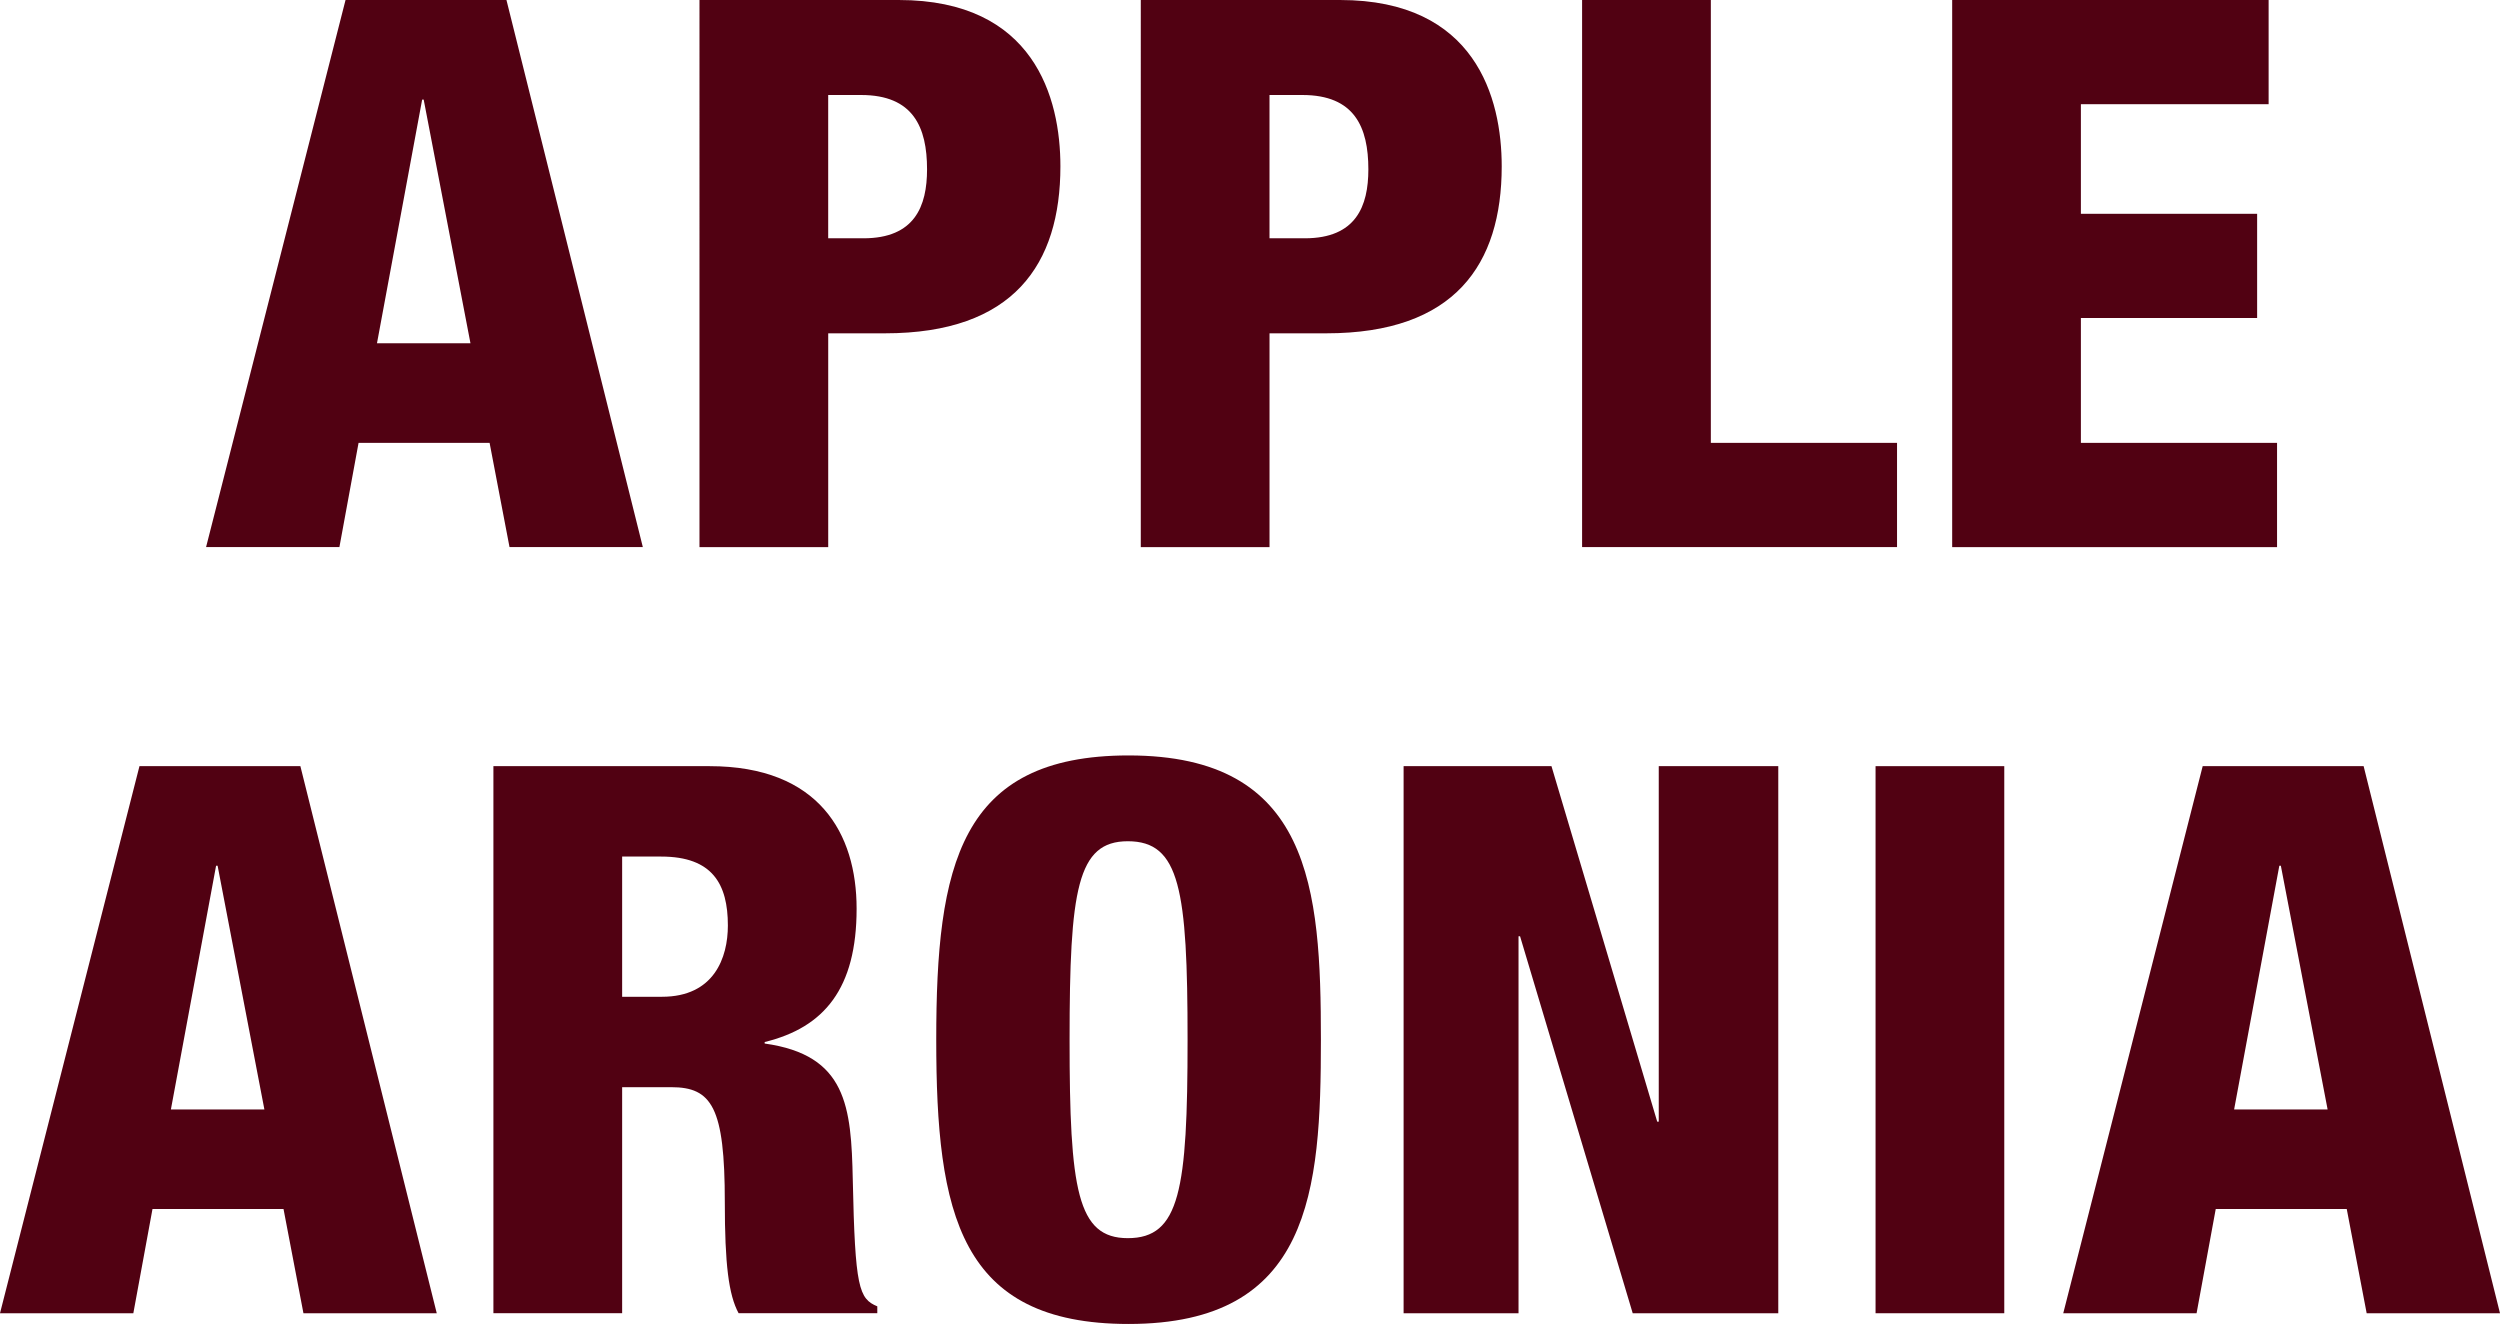 <!-- Generator: Adobe Illustrator 22.0.1, SVG Export Plug-In  -->
<svg version="1.1"
	 xmlns="http://www.w3.org/2000/svg" xmlns:xlink="http://www.w3.org/1999/xlink" xmlns:a="http://ns.adobe.com/AdobeSVGViewerExtensions/3.0/"
	 x="0px" y="0px" width="114.206px" height="60.482px" viewBox="0 0 114.206 60.482"
	 style="enable-background:new 0 0 114.206 60.482;" xml:space="preserve">
<style type="text/css">
	.st0{fill:#510112;}
</style>
<defs>
</defs>
<g>
	<path class="st0" d="M15.785,0h7.351l6.23,24.992h-6.09l-0.91-4.761H16.38l-0.875,4.761H9.414L15.785,0z M19.355,4.55h-0.07
		l-2.064,11.132h4.271L19.355,4.55z"/>
	<path class="st0" d="M31.954,0h9.101c6.196,0,7.387,4.48,7.387,7.596c0,4.48-2.136,7.631-8.017,7.631h-2.59v9.766h-5.881V0z
		 M37.835,10.886h1.61c2.345,0,2.905-1.47,2.905-3.15c0-1.925-0.63-3.396-3.011-3.396h-1.505V10.886z"/>
	<path class="st0" d="M52.114,0h9.101c6.196,0,7.387,4.48,7.387,7.596c0,4.48-2.136,7.631-8.017,7.631h-2.59v9.766h-5.881V0z
		 M57.995,10.886h1.61c2.345,0,2.905-1.47,2.905-3.15c0-1.925-0.63-3.396-3.011-3.396h-1.505V10.886z"/>
	<path class="st0" d="M72.274,0h5.881v20.231h8.506v4.761H72.274V0z"/>
	<path class="st0" d="M89.18,0h14.456v4.76H95.06v5.006h8.051v4.76H95.06v5.706h8.961v4.761H89.18V0z"/>
	<path class="st0" d="M6.371,35h7.351l6.23,24.992h-6.09l-0.91-4.761H6.966l-0.875,4.761H0L6.371,35z M9.941,39.55h-0.07
		L7.807,50.682h4.271L9.941,39.55z"/>
	<path class="st0" d="M22.54,35h9.871c5.006,0,6.721,3.08,6.721,6.51c0,3.641-1.47,5.426-4.2,6.092v0.069
		c3.745,0.524,3.955,2.87,4.025,6.23c0.104,4.936,0.28,5.426,1.12,5.776v0.314h-6.336c-0.455-0.84-0.63-2.24-0.63-5.076
		c0-4.34-0.595-5.25-2.45-5.25h-2.24v10.326H22.54V35z M28.421,45.535h1.82c2.38,0,3.01-1.785,3.01-3.255
		c0-1.89-0.7-3.15-3.045-3.15h-1.785V45.535z"/>
	<path class="st0" d="M51.556,60.482c-7.736,0-8.786-5.041-8.786-12.986c0-7.946,1.05-12.986,8.786-12.986
		c8.331,0,8.786,6.055,8.786,12.986C60.342,54.427,59.887,60.482,51.556,60.482z M51.521,56.562c2.38,0,2.73-2.206,2.73-9.066
		c0-6.861-0.351-9.066-2.73-9.066c-2.311,0-2.66,2.205-2.66,9.066C48.86,54.356,49.21,56.562,51.521,56.562z"/>
	<path class="st0" d="M64.12,35h6.755l4.831,16.241h0.07V35h5.46v24.992h-6.65L69.44,42.771h-0.07v17.222h-5.25V35z"/>
	<path class="st0" d="M85.68,35h5.88v24.992h-5.88V35z"/>
	<path class="st0" d="M100.624,35h7.352l6.23,24.992h-6.091l-0.91-4.761h-5.985l-0.875,4.761h-6.091L100.624,35z M104.195,39.55
		h-0.07l-2.065,11.132h4.271L104.195,39.55z"/>
</g>
</svg>